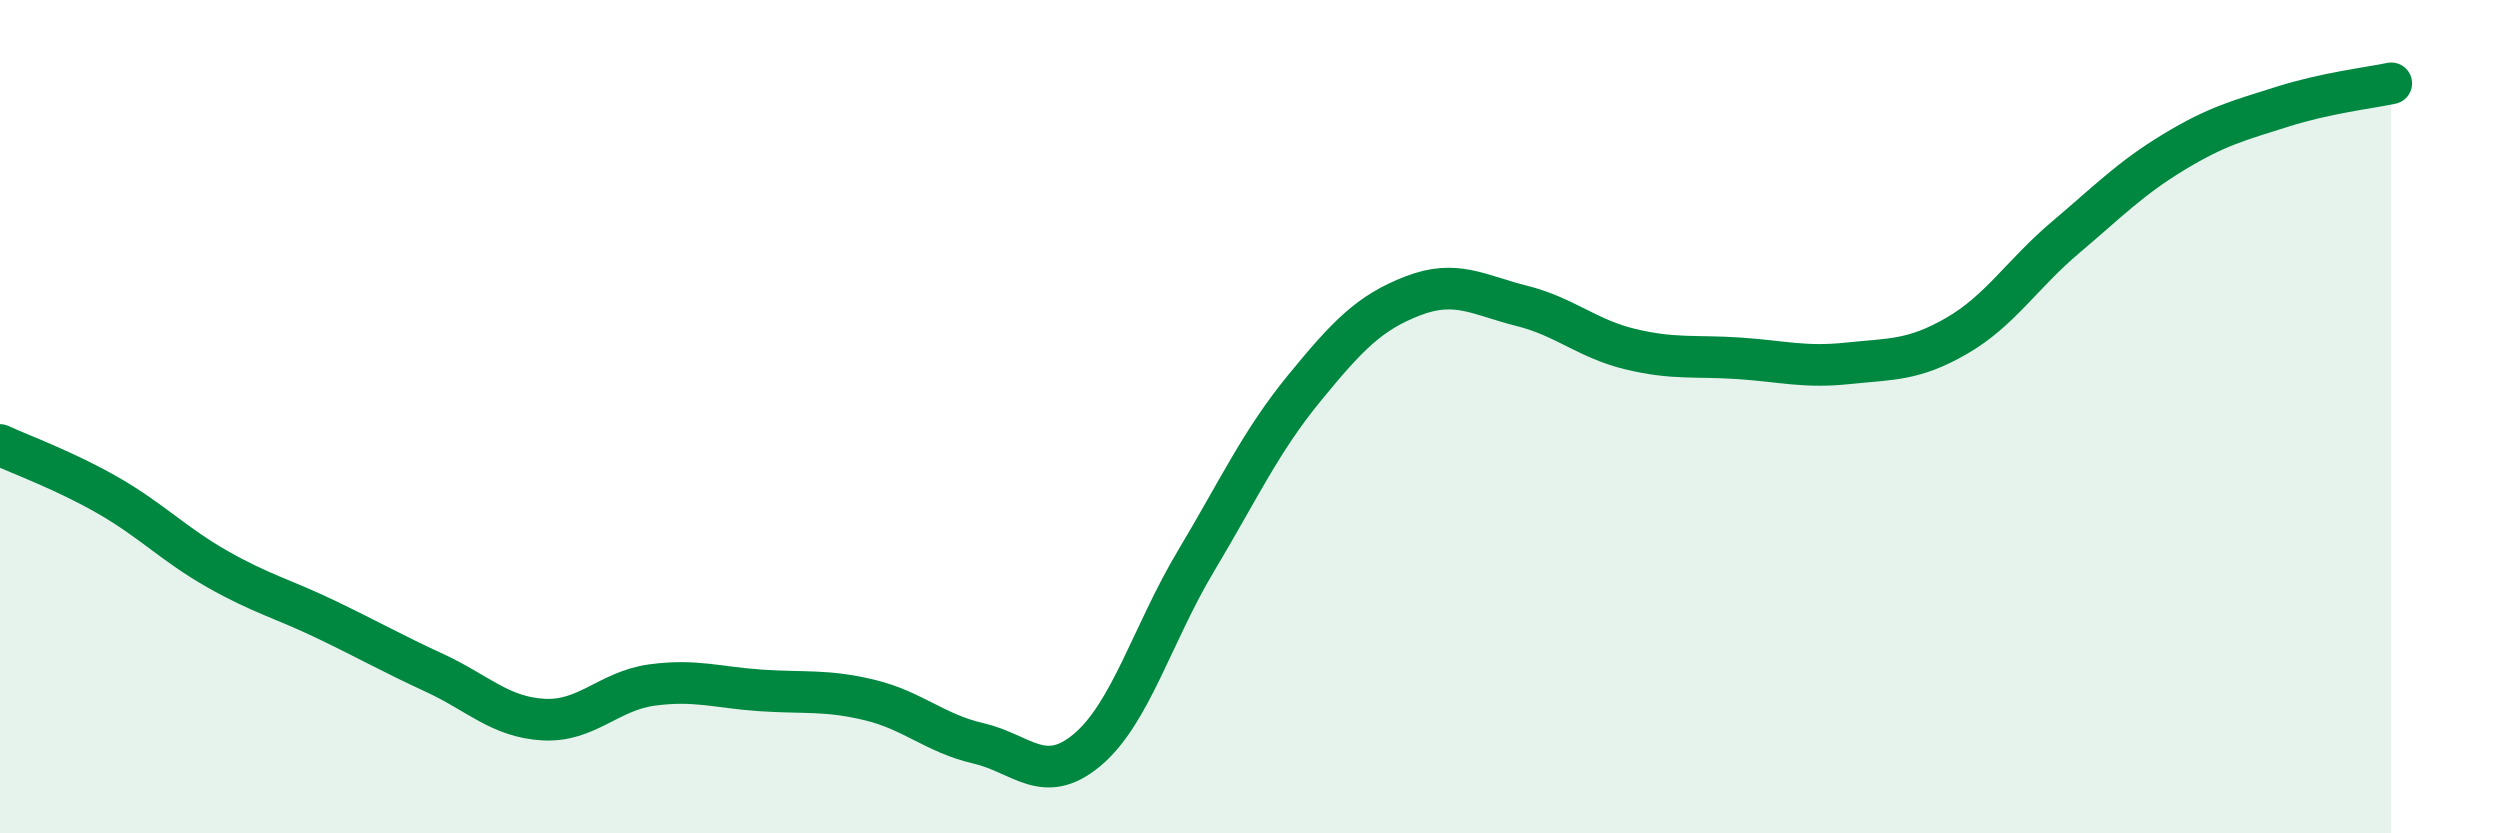 
    <svg width="60" height="20" viewBox="0 0 60 20" xmlns="http://www.w3.org/2000/svg">
      <path
        d="M 0,10.68 C 0.52,10.92 1.57,11.3 2.61,11.9 C 3.65,12.5 4.18,13.07 5.22,13.66 C 6.26,14.25 6.79,14.37 7.83,14.87 C 8.87,15.37 9.39,15.67 10.43,16.15 C 11.47,16.63 12,17.21 13.04,17.27 C 14.08,17.33 14.61,16.58 15.65,16.44 C 16.69,16.3 17.22,16.5 18.26,16.57 C 19.3,16.64 19.83,16.55 20.87,16.8 C 21.91,17.05 22.44,17.6 23.48,17.84 C 24.52,18.08 25.05,18.87 26.09,18 C 27.13,17.13 27.66,15.21 28.7,13.47 C 29.74,11.73 30.26,10.59 31.3,9.32 C 32.34,8.05 32.87,7.5 33.91,7.1 C 34.95,6.7 35.48,7.08 36.52,7.34 C 37.56,7.6 38.09,8.13 39.13,8.38 C 40.17,8.63 40.7,8.53 41.74,8.6 C 42.78,8.67 43.31,8.83 44.35,8.72 C 45.39,8.61 45.92,8.66 46.96,8.06 C 48,7.46 48.53,6.58 49.57,5.7 C 50.61,4.82 51.13,4.28 52.17,3.65 C 53.21,3.02 53.74,2.89 54.78,2.56 C 55.82,2.23 56.87,2.11 57.39,2L57.39 20L0 20Z"
        fill="#008740"
        opacity="0.1"
        stroke-linecap="round"
        stroke-linejoin="round"
      />
      <path
        d="M 0,10.68 C 0.52,10.92 1.57,11.3 2.61,11.9 C 3.65,12.5 4.18,13.07 5.22,13.66 C 6.26,14.25 6.79,14.37 7.83,14.87 C 8.87,15.37 9.39,15.67 10.43,16.15 C 11.47,16.63 12,17.21 13.04,17.27 C 14.08,17.33 14.61,16.58 15.65,16.44 C 16.69,16.3 17.22,16.5 18.26,16.57 C 19.3,16.64 19.83,16.55 20.87,16.8 C 21.91,17.05 22.44,17.6 23.48,17.84 C 24.52,18.08 25.05,18.87 26.09,18 C 27.13,17.13 27.66,15.21 28.7,13.47 C 29.74,11.73 30.26,10.59 31.3,9.32 C 32.34,8.05 32.87,7.5 33.91,7.1 C 34.95,6.7 35.48,7.08 36.52,7.34 C 37.56,7.6 38.09,8.13 39.13,8.38 C 40.17,8.63 40.7,8.53 41.74,8.6 C 42.78,8.67 43.31,8.83 44.35,8.72 C 45.39,8.61 45.92,8.66 46.96,8.06 C 48,7.46 48.53,6.58 49.57,5.7 C 50.61,4.82 51.13,4.28 52.17,3.65 C 53.21,3.02 53.74,2.89 54.78,2.56 C 55.82,2.23 56.87,2.11 57.39,2"
        stroke="#008740"
        stroke-width="1"
        fill="none"
        stroke-linecap="round"
        stroke-linejoin="round"
      />
    </svg>
  